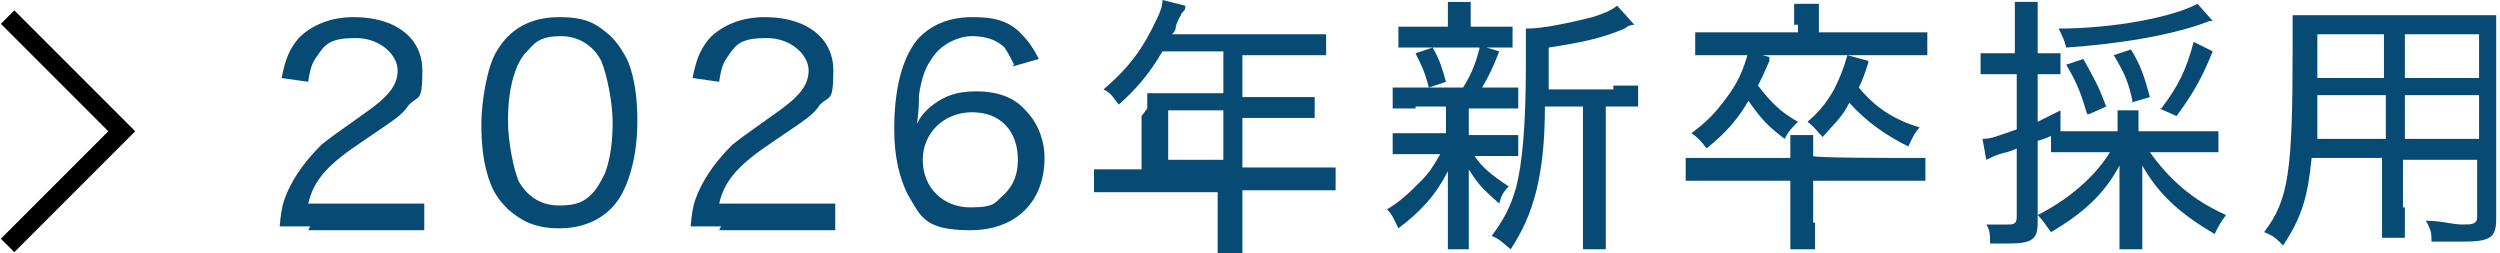 <?xml version="1.0" encoding="UTF-8"?>
<svg xmlns="http://www.w3.org/2000/svg" version="1.1" viewBox="0 0 131.4 13.3">
  <defs>
    <style>
      .cls-1 {
        fill: none;
        stroke: #000;
        stroke-miterlimit: 10;
      }

      .cls-2 {
        fill: #074b74;
      }
    </style>
  </defs>
  <!-- Generator: Adobe Illustrator 28.7.2, SVG Export Plug-In . SVG Version: 1.2.0 Build 154)  -->
  <g>
    <g id="_レイヤー_2">
      <g id="_制作">
        <path class="cls-2" d="M16.3,11.9c-.9,0-1.2,0-1.6,0,.1-1.1.2-1.3.4-1.8.4-.9,1-1.7,1.8-2.5.5-.4.8-.6,2.2-1.6,1.3-.9,1.8-1.5,1.8-2.3s-.9-1.7-2.2-1.7-1.6.3-2,.9c-.3.4-.4.7-.5,1.4l-1.4-.2c.2-1,.4-1.5.9-2.1.7-.7,1.7-1.1,2.9-1.1,2.2,0,3.6,1.1,3.6,2.8s-.2,1.3-.7,1.8c-.4.6-.8.8-2.4,1.9-1.8,1.2-2.6,2-2.9,3.3h4.3c.7,0,1.3,0,1.8,0v1.4c-.6,0-1.1,0-1.8,0h-4.3Z"/>
        <path class="cls-2" d="M26.7,11c-.4-.4-.7-.8-.9-1.3-.4-1-.5-2.1-.5-3.2s.3-3,.8-3.8c.7-1.2,1.8-1.8,3.3-1.8s2,.4,2.7,1c.4.4.7.9.9,1.3.4,1,.5,2.1.5,3.2,0,1.7-.4,3.2-1,4.1-.7,1-1.8,1.5-3.1,1.5s-2-.4-2.7-1ZM27.7,2.7c-.3.3-.5.7-.6,1-.3.8-.4,1.7-.4,2.7s.3,2.6.6,3.2c.5.8,1.2,1.2,2.1,1.2s1.3-.2,1.7-.6c.3-.3.5-.7.7-1.1.3-.8.4-1.7.4-2.7s-.3-2.5-.6-3.2c-.4-.8-1.2-1.3-2.1-1.3s-1.3.2-1.7.7h0Z"/>
        <path class="cls-2" d="M37.9,11.9c-.9,0-1.2,0-1.6,0,.1-1.1.2-1.3.4-1.8.4-.9,1-1.7,1.8-2.5.5-.4.8-.6,2.2-1.6,1.3-.9,1.8-1.5,1.8-2.3s-.9-1.7-2.2-1.7-1.6.3-2,.9c-.3.4-.4.7-.5,1.4l-1.4-.2c.2-1,.4-1.5.9-2.1.7-.7,1.7-1.1,2.9-1.1,2.2,0,3.6,1.1,3.6,2.8s-.2,1.3-.7,1.8c-.4.6-.8.8-2.4,1.9-1.8,1.2-2.6,2-2.9,3.3h4.3c.7,0,1.3,0,1.8,0v1.4c-.6,0-1.1,0-1.8,0,0,0-4.3,0-4.3,0Z"/>
        <path class="cls-2" d="M53.3,3.4c-.2-.4-.3-.6-.5-.9-.4-.4-1-.6-1.7-.6s-1.7.4-2.2,1.3c-.3.4-.5,1.1-.6,1.8,0,.3,0,.8-.1,1.5.2-.4.3-.5.6-.8.7-.6,1.4-.9,2.5-.9s2,.3,2.6,1c.6.6,1,1.5,1,2.5,0,2.3-1.5,3.8-3.9,3.8s-2.6-.7-3.3-1.9c-.4-.8-.7-1.9-.7-3.4,0-2.1.4-3.7,1.2-4.7.7-.8,1.7-1.2,2.9-1.2s1.8.2,2.4.7c.4.4.7.7,1.1,1.5l-1.4.4h0ZM48.5,8.4c0,1.5,1.1,2.5,2.5,2.5s1.3-.3,1.8-.7c.5-.5.7-1.1.7-1.8,0-1.5-.9-2.5-2.4-2.5s-2.6,1.1-2.6,2.5Z"/>
        <path class="cls-2" d="M60.3,5.7c0-.3,0-.6,0-.8.3,0,.6,0,1,0h3v-2.2h-3.2c-.7,1.2-1.4,2-2.3,2.8-.3-.4-.4-.6-.8-.8,1.4-1.2,2.1-2.2,2.8-3.7.2-.4.3-.7.3-1l1.2.3c0,.2,0,.2-.2.4,0,.1-.2.3-.3.7,0,.2-.1.3-.2.4h6.8c.6,0,.9,0,1.3,0v1.1c-.4,0-.7,0-1.3,0h-3.1v2.2h2.5c.6,0,.9,0,1.3,0v1.1c-.4,0-.7,0-1.3,0h-2.5v2.6h3.4c.6,0,1,0,1.5,0v1.2c-.4,0-.9,0-1.5,0h-3.4v2.2c0,.6,0,1,0,1.4h-1.3c0-.4,0-.7,0-1.4v-2.1h-5c-.6,0-1,0-1.5,0v-1.2c.4,0,.8,0,1.5,0h1v-2.8h0ZM64.3,8.4v-2.6h-2.9v2.6h2.9Z"/>
        <path class="cls-2" d="M74.4,5.7c-.5,0-.9,0-1.2,0v-1.1c.3,0,.6,0,1.2,0h2.5c.5-.8.7-1.4.9-2.2l1,.3c-.3.8-.6,1.4-.9,1.9h.7c.6,0,.9,0,1.2,0v1.1c-.4,0-.7,0-1.2,0h-1.4c0,.2,0,.2,0,.3v1.1h1.4c.5,0,.8,0,1.2,0v1.1c-.3,0-.6,0-1.2,0h-1.1c.4.6.9,1,1.8,1.6-.3.3-.4.5-.5.9-.9-.8-1.1-1-1.6-1.8,0,.7,0,.8,0,1.2v1.8c0,.5,0,.8,0,1.2h-1.1c0-.4,0-.7,0-1.2v-1.8c0-.3,0-.6,0-1.1-.6,1.2-1.4,2.1-2.6,3-.2-.4-.3-.7-.6-1,.7-.4,1.2-.9,1.8-1.5.4-.4.6-.7,1-1.4h-1.3c-.6,0-.8,0-1.2,0v-1.1c.3,0,.6,0,1.2,0h1.6v-1.1c0-.1,0-.2,0-.3h-1.6,0ZM78.3,1.4c.6,0,.9,0,1.2,0v1.1c-.4,0-.7,0-1.2,0h-3.6c-.6,0-.9,0-1.2,0v-1.1c.3,0,.6,0,1.3,0h1.3v-.3c0-.5,0-.7,0-1h1.2c0,.3,0,.5,0,1v.3s1.2,0,1.2,0ZM75.1,4.6c-.2-.8-.4-1.2-.7-1.8l.9-.3c.4.7.5,1.1.7,1.8l-.9.3ZM84.8,4.5c.6,0,1,0,1.3,0v1.1c-.3,0-.6,0-1.2,0h-.5v6c0,.7,0,1.1,0,1.5h-1.2c0-.4,0-.8,0-1.5v-6h-2c0,3.6-.6,5.7-1.8,7.5-.4-.3-.5-.5-1-.7.6-.8,1-1.5,1.3-2.6.3-1.2.5-3.1.5-6.4s0-1.5,0-1.9h.1c.8,0,2.2-.3,3.4-.6.6-.2.9-.3,1.3-.6l.9,1c0,0-.3,0-.5.2-1.2.5-2.1.7-4,1v2.2h3.4Z"/>
        <path class="cls-2" d="M95.4,11.7c0,.7,0,1,0,1.4h-1.3c0-.4,0-.8,0-1.4v-2.2h-3.9c-.8,0-1.2,0-1.6,0v-1.2c.4,0,.9,0,1.6,0h3.9c0-.6,0-.9,0-1.2h1.2c0,.4,0,.6,0,1.1h0c0,.1,4.2.1,4.2.1.8,0,1.2,0,1.7,0v1.2c-.4,0-.8,0-1.7,0h-4.2v2.2ZM94.3,1.3c0-.4,0-.8,0-1.1h1.3c0,.3,0,.7,0,1.1v.4h4.1c.7,0,1.1,0,1.6,0v1.2c-.4,0-.9,0-1.6,0h-9c-.7,0-1.2,0-1.6,0v-1.2c.4,0,.9,0,1.6,0h3.8v-.4ZM93,3.2c-.3.7-.4.9-.6,1.3.7.9,1.2,1.4,2.1,1.9-.3.3-.5.5-.7.9-.9-.7-1.2-1-1.9-2-.6,1-1.1,1.6-2.2,2.5-.3-.4-.5-.6-.8-.8.8-.6,1.2-1,1.8-1.8.6-.8.9-1.4,1.2-2.5l1.1.3h0ZM98.2,3.3c-.2.6-.3.9-.5,1.3.9,1.1,1.9,1.7,3.2,2.1-.3.3-.4.6-.6,1-1.2-.6-2.2-1.3-3.1-2.3-.4.8-.8,1.1-1.4,1.8-.3-.3-.4-.5-.8-.8.6-.5,1-1,1.4-1.7.3-.6.5-1.1.7-1.8l1.1.3h0Z"/>
        <path class="cls-2" d="M105.1,3.9c-.3,0-.7,0-1,0v-1.1c.3,0,.6,0,1.1,0h.7v-1.3c0-.6,0-1,0-1.4h1.2c0,.4,0,.8,0,1.4v1.3h.3c.4,0,.6,0,.9,0v1.1c-.3,0-.5,0-.9,0h-.3v2.5c.4-.2.6-.3,1.2-.6v1.1c-.6.3-.8.4-1.2.5v4.3c0,.9-.3,1.1-1.6,1.1s-.6,0-.9,0c0-.4,0-.7-.2-1,.5,0,.8,0,1.1,0s.5,0,.5-.4v-3.6c-.4.2-.6.2-.9.3-.3.1-.5.2-.7.3l-.2-1.1c.5,0,.9-.2,1.8-.5v-2.9h-.8ZM115.3,6.9c.5,0,1,0,1.3,0v1.1c-.4,0-.9,0-1.3,0h-2.3c1,1.4,2.2,2.5,4,3.3-.3.4-.4.6-.6,1-1.7-1-2.9-2-3.8-3.6,0,.3,0,.8,0,1.2v1.8c0,.5,0,1,0,1.4h-1.2c0-.4,0-.9,0-1.4v-1.7c0-.4,0-.9,0-1.3-.8,1.5-1.9,2.5-3.6,3.5-.3-.4-.4-.6-.7-.9,1.6-.8,3-2,3.8-3.3h-1.7c-.6,0-1,0-1.4,0v-1.1c.4,0,.7,0,1.4,0h2.1v-.2c0-.4,0-.6,0-.9h1.1c0,.2,0,.4,0,.9v.2h2.6ZM116.2,1.1c-.1,0-.3.1-.6.2-1.8.6-4.2,1-7,1.2-.1-.4-.2-.6-.4-1,2.9,0,6-.6,7.3-1.3l.8.9h0ZM109.7,6c-.3-1-.5-1.6-1.1-2.6l.9-.3c.5.9.8,1.4,1.2,2.5l-.9.4h0ZM112.1,5.4c-.2-1-.4-1.5-1-2.5l.9-.3c.5.8.7,1.4,1,2.5l-1,.3h0ZM113.6,5.7c.9-1.2,1.3-2,1.7-3.5l1,.5c-.6,1.5-1.1,2.3-1.9,3.4l-.9-.4Z"/>
        <path class="cls-2" d="M126.4,10.9c0,.8,0,1.2,0,1.6h-1.2c0-.4,0-.8,0-1.6v-2.6h-3.7c-.2,2-.5,3.1-1.5,4.6-.4-.4-.5-.5-1-.7,1.3-1.7,1.5-3.2,1.5-9.7s0-1.2,0-1.7c.4,0,.8,0,1.6,0h7.6c.7,0,1.1,0,1.5,0,0,.4,0,.8,0,1.4v9.3c0,1-.3,1.2-1.8,1.2s-1.1,0-1.6,0c0-.4,0-.6-.3-1.1.8,0,1.4.2,1.9.2s.8,0,.8-.4v-3h-3.9s0,2.5,0,2.5ZM121.8,5c0,.4,0,.7,0,.9,0,.5,0,1,0,1.4h3.6v-2.3h-3.6ZM125.3,1.8h-3.5v2.3s3.5,0,3.5,0V1.8ZM130.3,4.1V1.8h-3.9v2.3s3.9,0,3.9,0ZM126.4,7.3h3.9v-2.3h-3.9s0,2.3,0,2.3Z"/>
        <polyline class="cls-1" points=".4 .9 6.4 6.9 .4 12.9"/>
      </g>
    </g>
  </g>
</svg>
